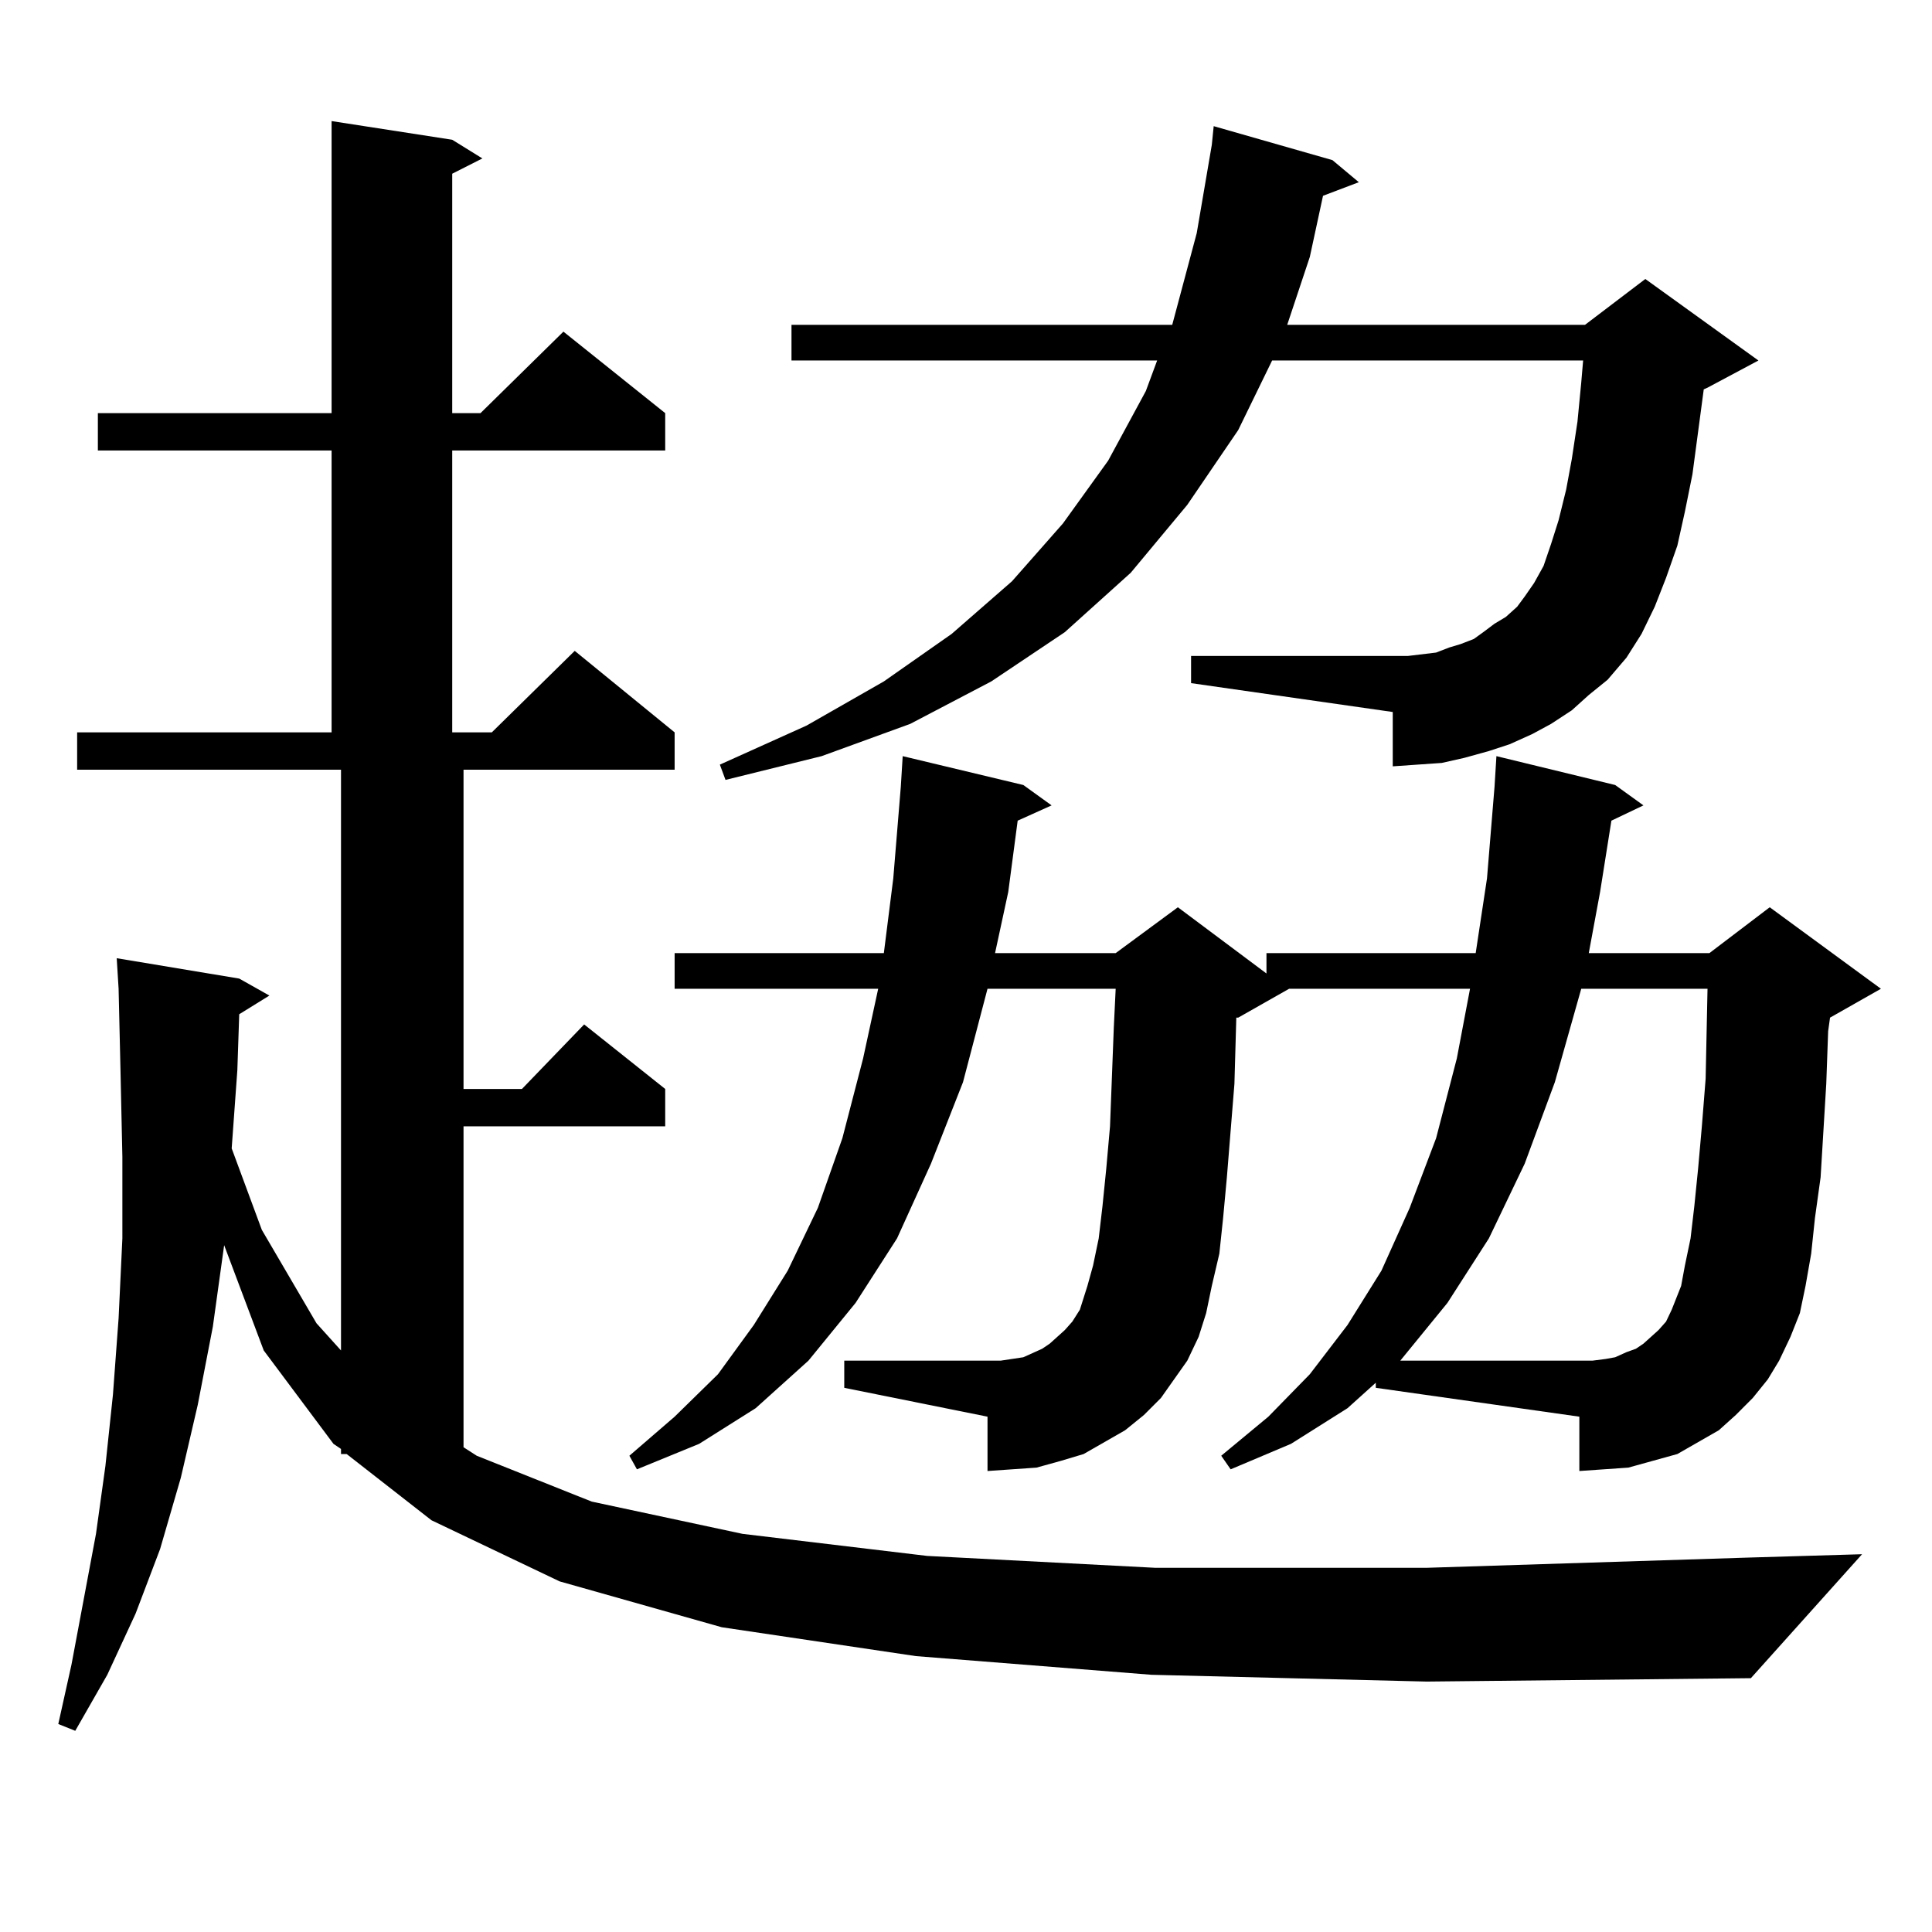 <?xml version="1.0" encoding="utf-8"?>
<!-- Generator: Adobe Illustrator 16.0.0, SVG Export Plug-In . SVG Version: 6.00 Build 0)  -->
<!DOCTYPE svg PUBLIC "-//W3C//DTD SVG 1.1//EN" "http://www.w3.org/Graphics/SVG/1.1/DTD/svg11.dtd">
<svg version="1.1" id="图层_1" xmlns="http://www.w3.org/2000/svg" xmlns:xlink="http://www.w3.org/1999/xlink" x="0px" y="0px"
	 width="1000px" height="1000px" viewBox="0 0 1000 1000" enable-background="new 0 0 1000 1000" xml:space="preserve">
<path d="M596.01,866.867l-121.948-9.668l-100.485-14.941l-83.9-23.73l-66.34-31.641l-43.901-34.277h-2.927v-2.637l-3.902-2.637
	l-36.097-48.34l-20.487-54.492l-5.854,42.188l-7.805,40.43l-8.78,37.793l-10.731,36.914l-12.683,33.398l-14.634,31.641
	L38.95,895.871l-8.78-3.516l6.829-30.762l12.683-67.676l4.878-35.156l3.902-36.914l2.927-39.551l1.951-41.309v-42.188l-0.976-44.824
	l-0.976-42.188l-0.976-15.82l63.413,10.547l15.609,8.789l-15.609,9.668l-0.976,29.004l-2.927,40.43l15.609,42.188l28.292,48.34
	l12.683,14.063V398.41H39.926v-19.336H171.63V233.176H50.657V213.84H171.63V62.668l62.438,9.668l15.609,9.668l-15.609,7.91V213.84
	h14.634l42.926-42.188l52.682,42.188v19.336H234.067v145.898h20.487l42.926-42.188l51.706,42.188v19.336H239.921v165.234h30.243
	l32.194-33.398l41.95,33.398v19.336H239.921v166.113l6.829,4.395l59.511,23.73l78.047,16.699l95.607,11.426l118.046,6.152h140.484
	l165.85-5.273l59.511-1.758l-57.56,64.16l-167.801,1.758L596.01,866.867z M712.104,715.695l-14.634,13.184l-29.268,18.457
	l-31.219,13.184l-4.878-7.031l24.39-20.215l21.463-21.973l19.512-25.488l17.561-28.125l14.634-32.52l13.658-36.035l10.731-41.309
	l6.829-36.035h-93.656l-26.341,14.941h-0.976l-0.976,34.277l-3.902,48.34l-1.951,21.094l-1.951,18.457l-3.902,16.699l-2.927,14.063
	l-3.902,12.305l-5.854,12.305l-13.658,19.336l-8.78,8.789l-9.756,7.91l-10.731,6.152l-10.731,6.152l-11.707,3.516l-12.683,3.516
	l-12.683,0.879l-12.683,0.879v-28.125l-74.145-14.941V704.27h80.974l5.854-0.879l5.854-0.879l9.756-4.395l3.902-2.637l7.805-7.031
	l3.902-4.395l3.902-6.152l3.902-12.305l2.927-10.547l2.927-14.063l1.951-16.699l1.951-19.336l1.951-21.973l1.951-50.977
	l0.976-20.215h-66.34l-12.683,48.34l-16.585,42.188l-17.561,38.672l-21.463,33.398l-24.39,29.883l-27.316,24.609l-29.268,18.457
	l-32.194,13.184l-3.902-7.031l23.414-20.215l22.438-21.973l18.536-25.488l17.561-28.125l15.609-32.52l12.683-36.035l10.731-41.309
	l7.805-36.035H349.187v-18.457h108.29l4.878-38.672l3.902-47.461l0.976-15.82l62.438,14.941l14.634,10.547l-17.561,7.91
	l-4.878,36.914l-6.829,31.641h62.438l32.194-23.73l45.853,34.277v-10.547h108.29l5.854-38.672l3.902-47.461l0.976-15.82
	l61.462,14.941l14.634,10.547l-16.585,7.91l-5.854,36.914l-5.854,31.641h62.438l31.219-23.73l57.56,42.188l-26.341,14.941
	l-0.976,7.031l-0.976,27.246l-2.927,48.34l-2.927,21.094l-1.951,18.457l-2.927,16.699l-2.927,14.063l-4.878,12.305l-5.854,12.305
	l-5.854,9.668l-7.805,9.668l-8.78,8.789l-8.78,7.91l-10.731,6.152l-10.731,6.152l-12.683,3.516l-12.683,3.516l-12.683,0.879
	l-12.683,0.879v-28.125l-105.363-14.941V715.695z M813.565,367.648l-10.731,7.031l-9.756,5.273l-11.707,5.273l-10.731,3.516
	l-12.683,3.516l-11.707,2.637l-12.683,0.879l-12.683,0.879v-28.125l-104.388-14.941v-14.063h104.388h7.805l14.634-1.758l6.829-2.637
	l5.854-1.758l6.829-2.637l4.878-3.516l5.854-4.395l5.854-3.516l5.854-5.273l3.902-5.273l4.878-7.031l4.878-8.789l3.902-11.426
	l3.902-12.305l3.902-15.82l2.927-15.82l2.927-19.336l1.951-20.215l0.976-11.426H658.447l-17.561,36.035l-26.341,38.672
	l-29.268,35.156l-34.146,30.762l-38.048,25.488l-41.95,21.973l-45.853,16.699l-49.755,12.305l-2.927-7.91l44.877-20.215
	l39.999-22.852l35.121-24.609l31.219-27.246l26.341-29.883l23.414-32.52l19.512-36.035l5.854-15.82H409.673v-18.457h197.068
	l12.683-47.461l7.805-45.703l0.976-9.668l61.462,17.578l13.658,11.426l-18.536,7.031l-6.829,31.641l-11.707,35.156h154.143
	l31.219-23.73l58.535,42.188l-26.341,14.063l-1.951,0.879l-5.854,43.945l-3.902,19.336l-3.902,17.578l-5.854,16.699l-5.854,14.941
	l-6.829,14.063l-7.805,12.305l-9.756,11.426l-9.756,7.91L813.565,367.648z M831.126,703.391l4.878-0.879l5.854-2.637l4.878-1.758
	l3.902-2.637l7.805-7.031l3.902-4.395l2.927-6.152l4.878-12.305l1.951-10.547l2.927-14.063l1.951-16.699l1.951-19.336l1.951-21.973
	l1.951-24.609l0.976-46.582h-65.364l-13.658,48.34l-15.609,42.188l-18.536,38.672l-21.463,33.398l-24.39,29.883h99.51
	L831.126,703.391z"/>
</svg>
